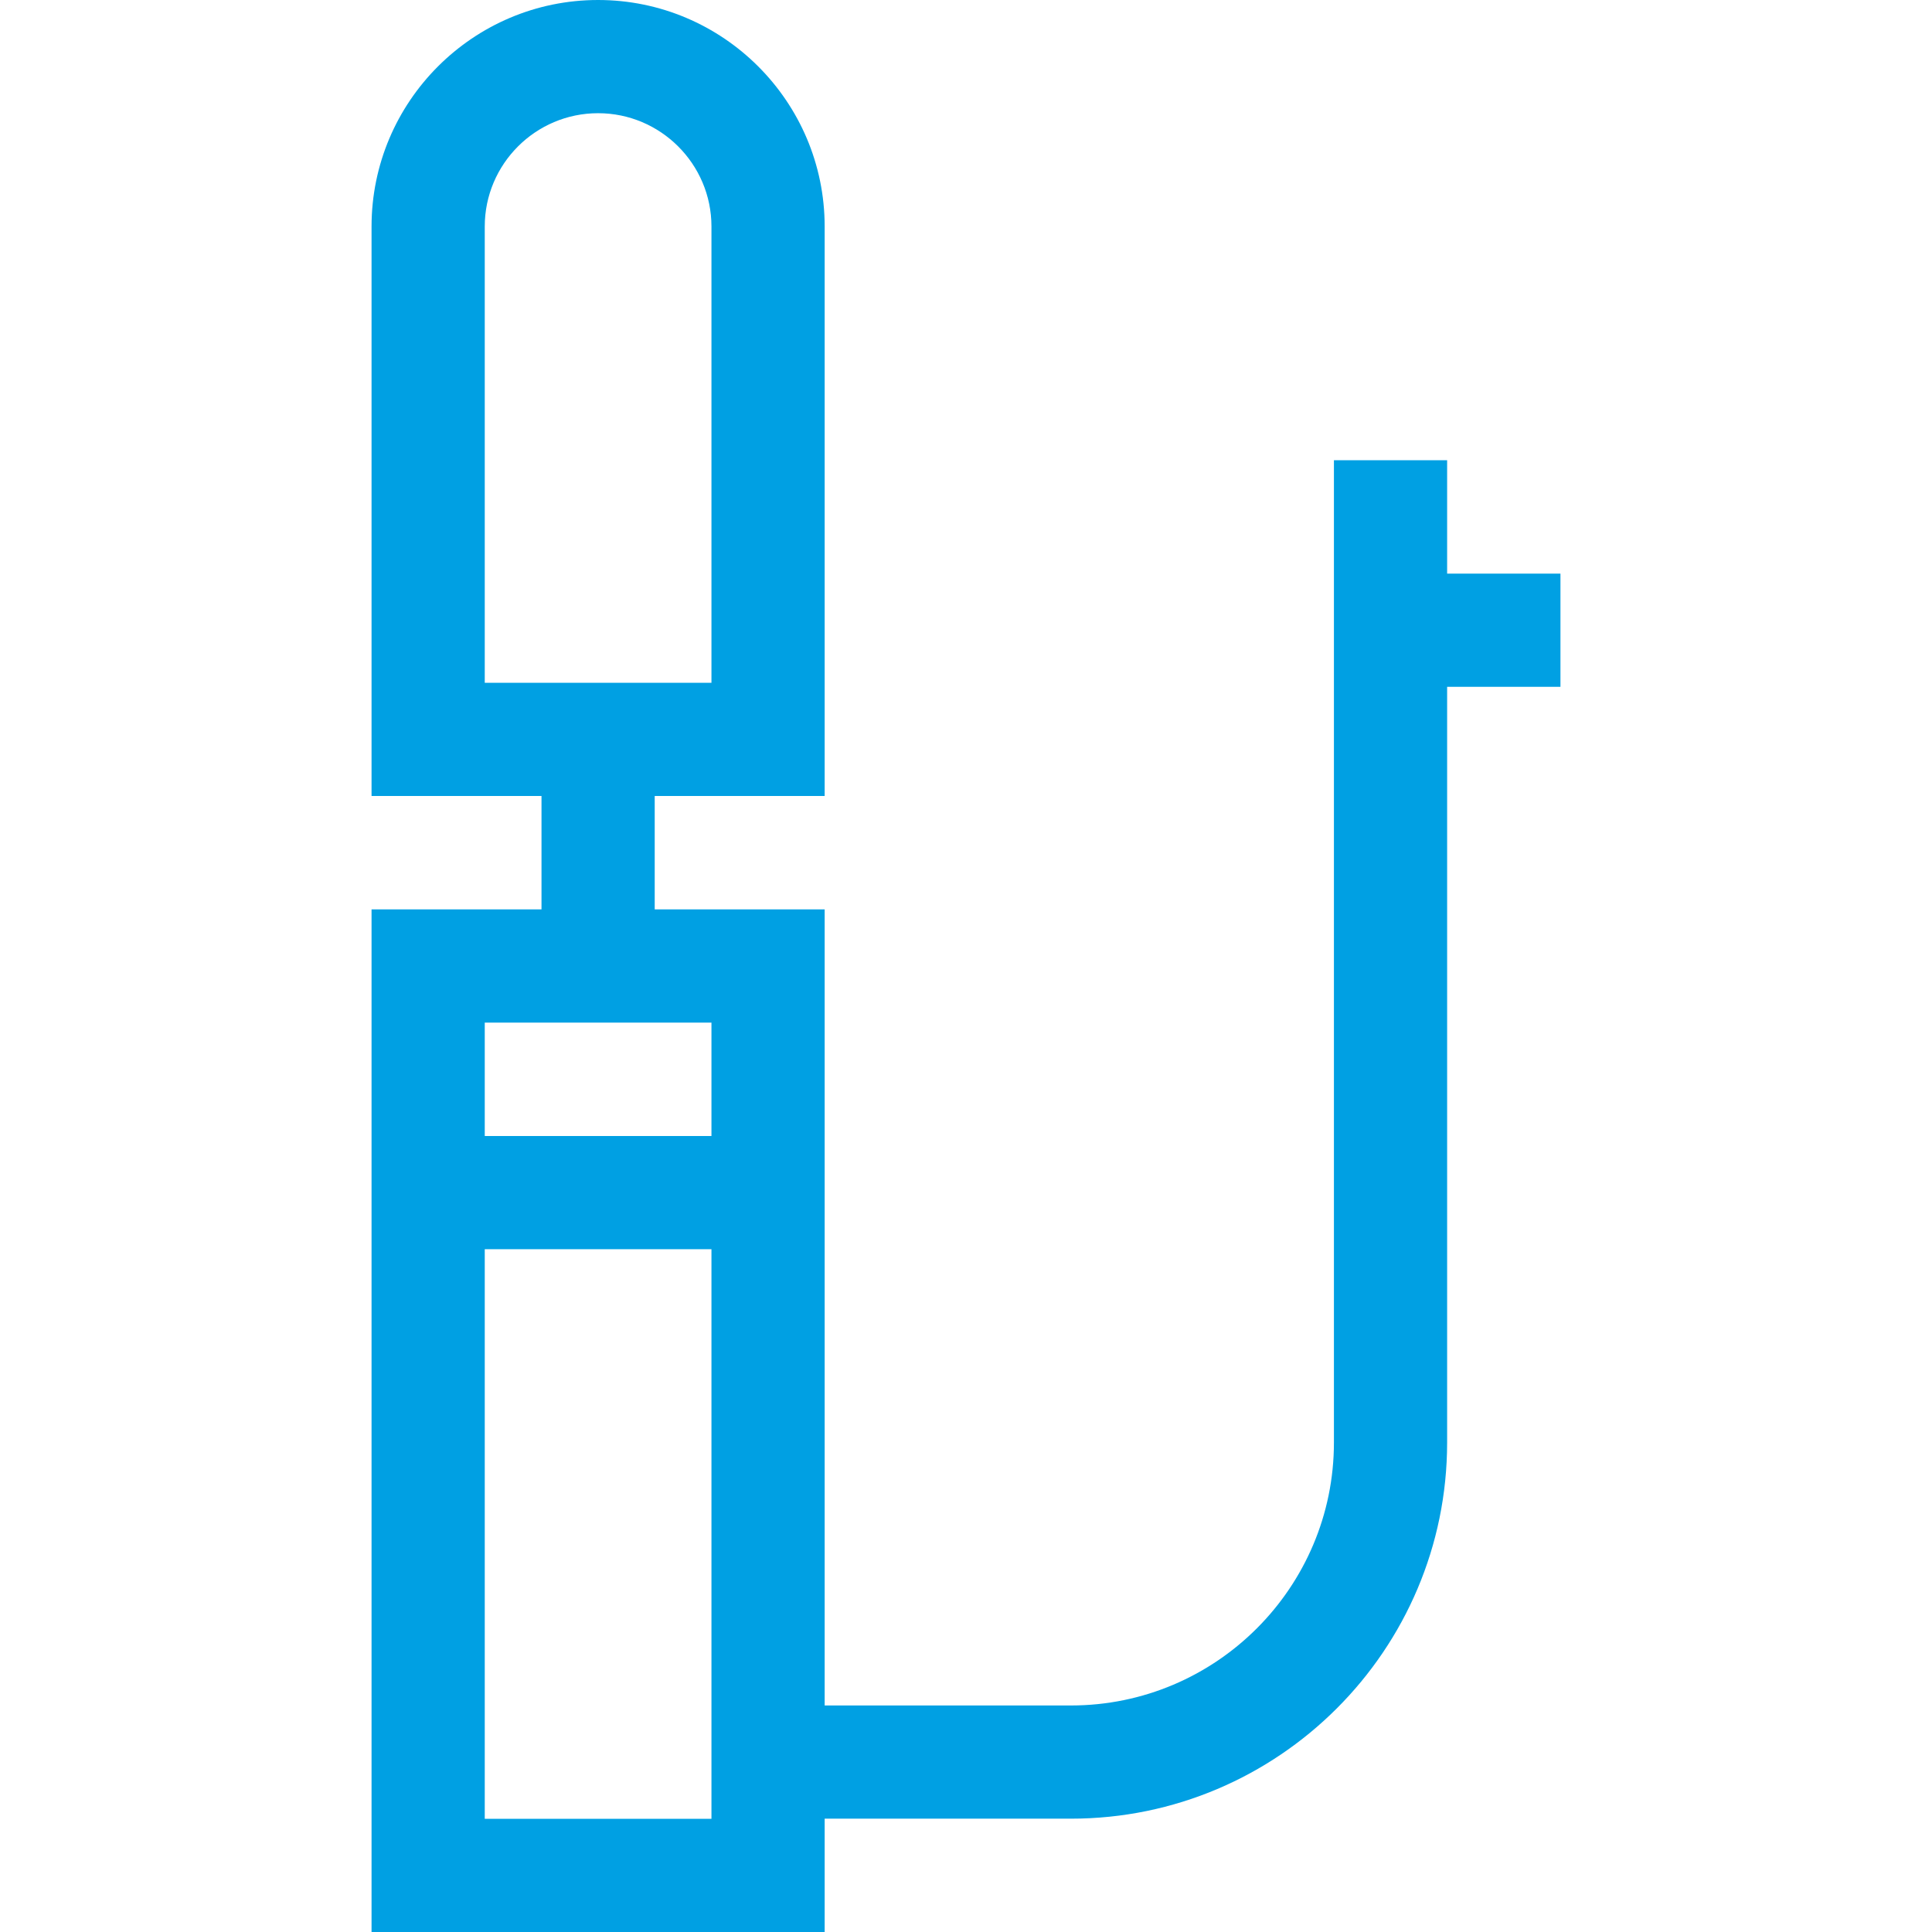 <svg width="32" height="32" viewBox="0 0 32 32" fill="none" xmlns="http://www.w3.org/2000/svg">
<path d="M23.969 7.623H22.094V23.893C22.094 26.295 20.14 28.248 17.738 28.248H13.659V15.062H10.844V13.184H13.659V3.752C13.659 1.683 11.975 0 9.906 0C7.837 0 6.154 1.683 6.154 3.752V13.184H8.969V15.062H6.154V32H13.659V30.123H17.738C21.174 30.123 23.969 27.328 23.969 23.893V11.376H25.846V9.501H23.969V7.623ZM8.029 11.309V3.752C8.029 2.717 8.871 1.875 9.906 1.875C10.941 1.875 11.784 2.717 11.784 3.752V11.309H8.029ZM11.784 30.125H8.029V20.691H11.784V30.125ZM11.784 18.816H8.029V16.938H11.784V18.816Z" fill="#00A0E3"/>
</svg>
